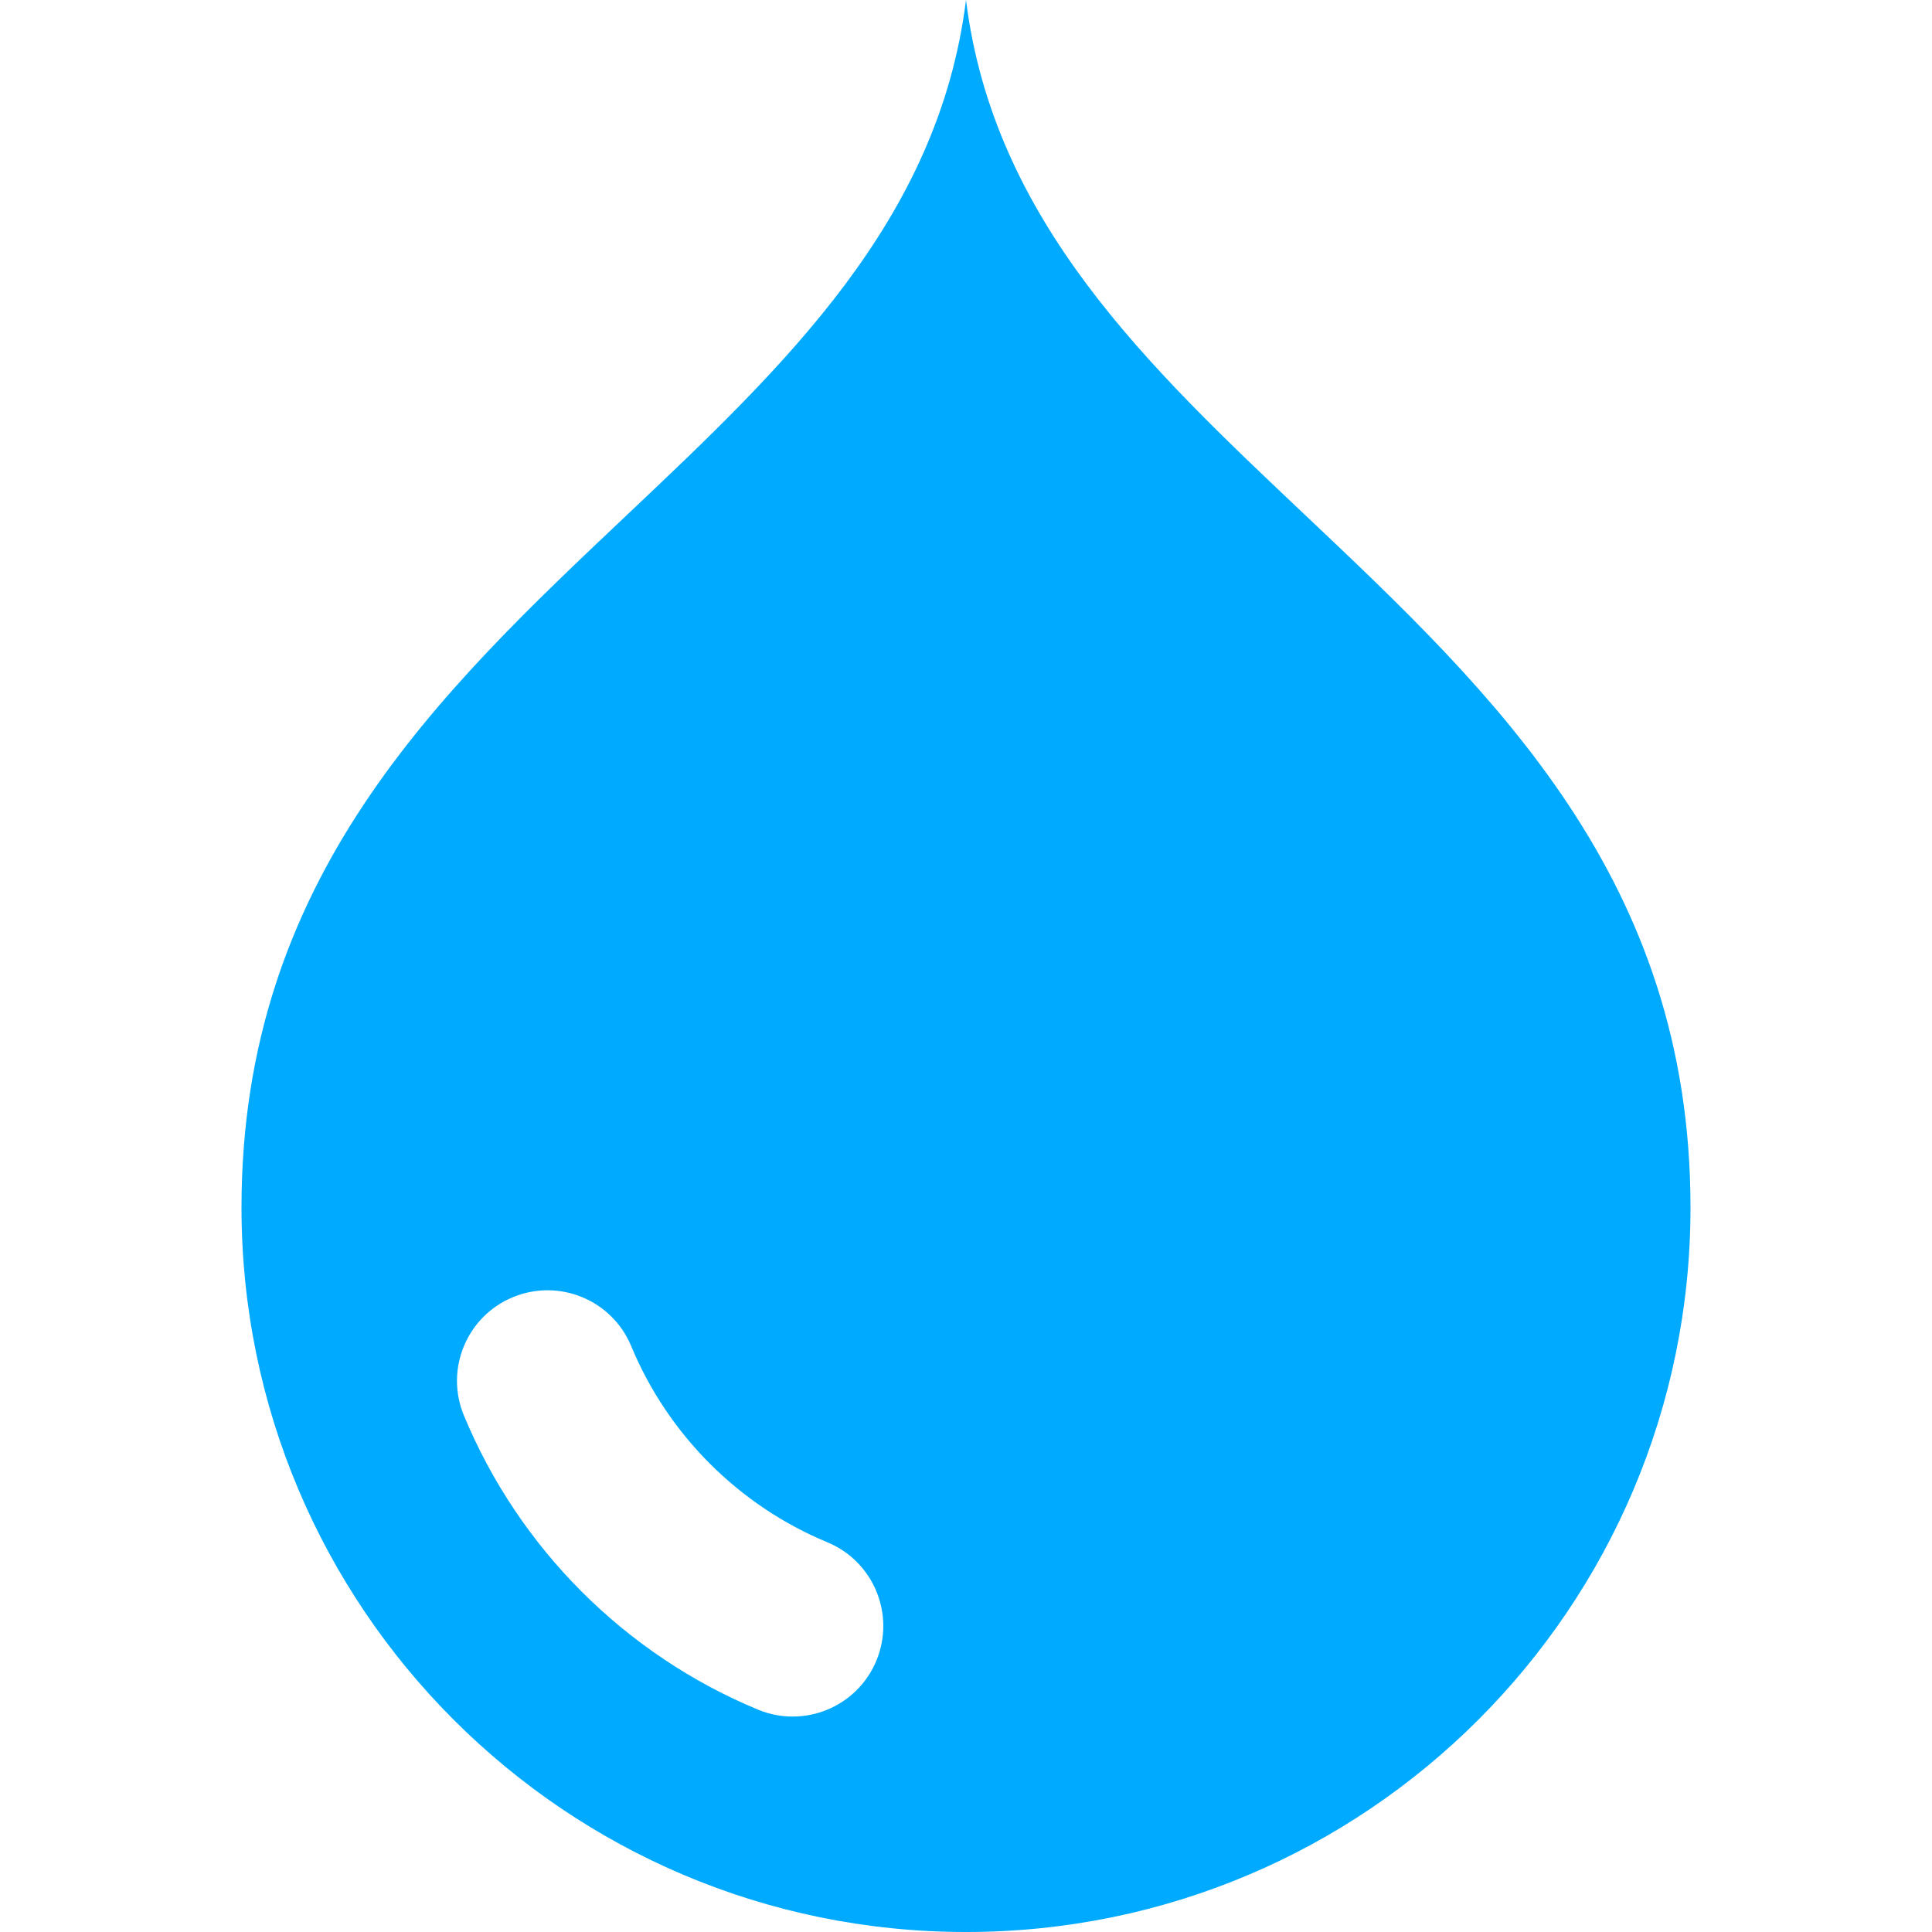 <svg width="64" height="64" viewBox="0 0 64 64" fill="none" xmlns="http://www.w3.org/2000/svg">
<path fill-rule="evenodd" clip-rule="evenodd" d="M56 40C56 53.255 45.255 64 32 64C18.745 64 8 53.255 8 40C8 29.13 14.499 22.986 20.753 17.073C26.006 12.107 31.087 7.304 32 0C32.913 7.304 37.994 12.107 43.247 17.073C49.501 22.986 56 29.13 56 40ZM19.273 52.729C17.604 51.059 16.274 49.076 15.368 46.891C14.733 45.361 15.459 43.606 16.99 42.971C18.52 42.337 20.276 43.063 20.91 44.593C21.514 46.048 22.401 47.371 23.516 48.486C24.631 49.601 25.954 50.488 27.409 51.091C28.939 51.726 29.665 53.481 29.031 55.012C28.396 56.542 26.641 57.269 25.11 56.634C22.926 55.728 20.942 54.398 19.273 52.729Z" fill="#00AAFF"/>
</svg>

